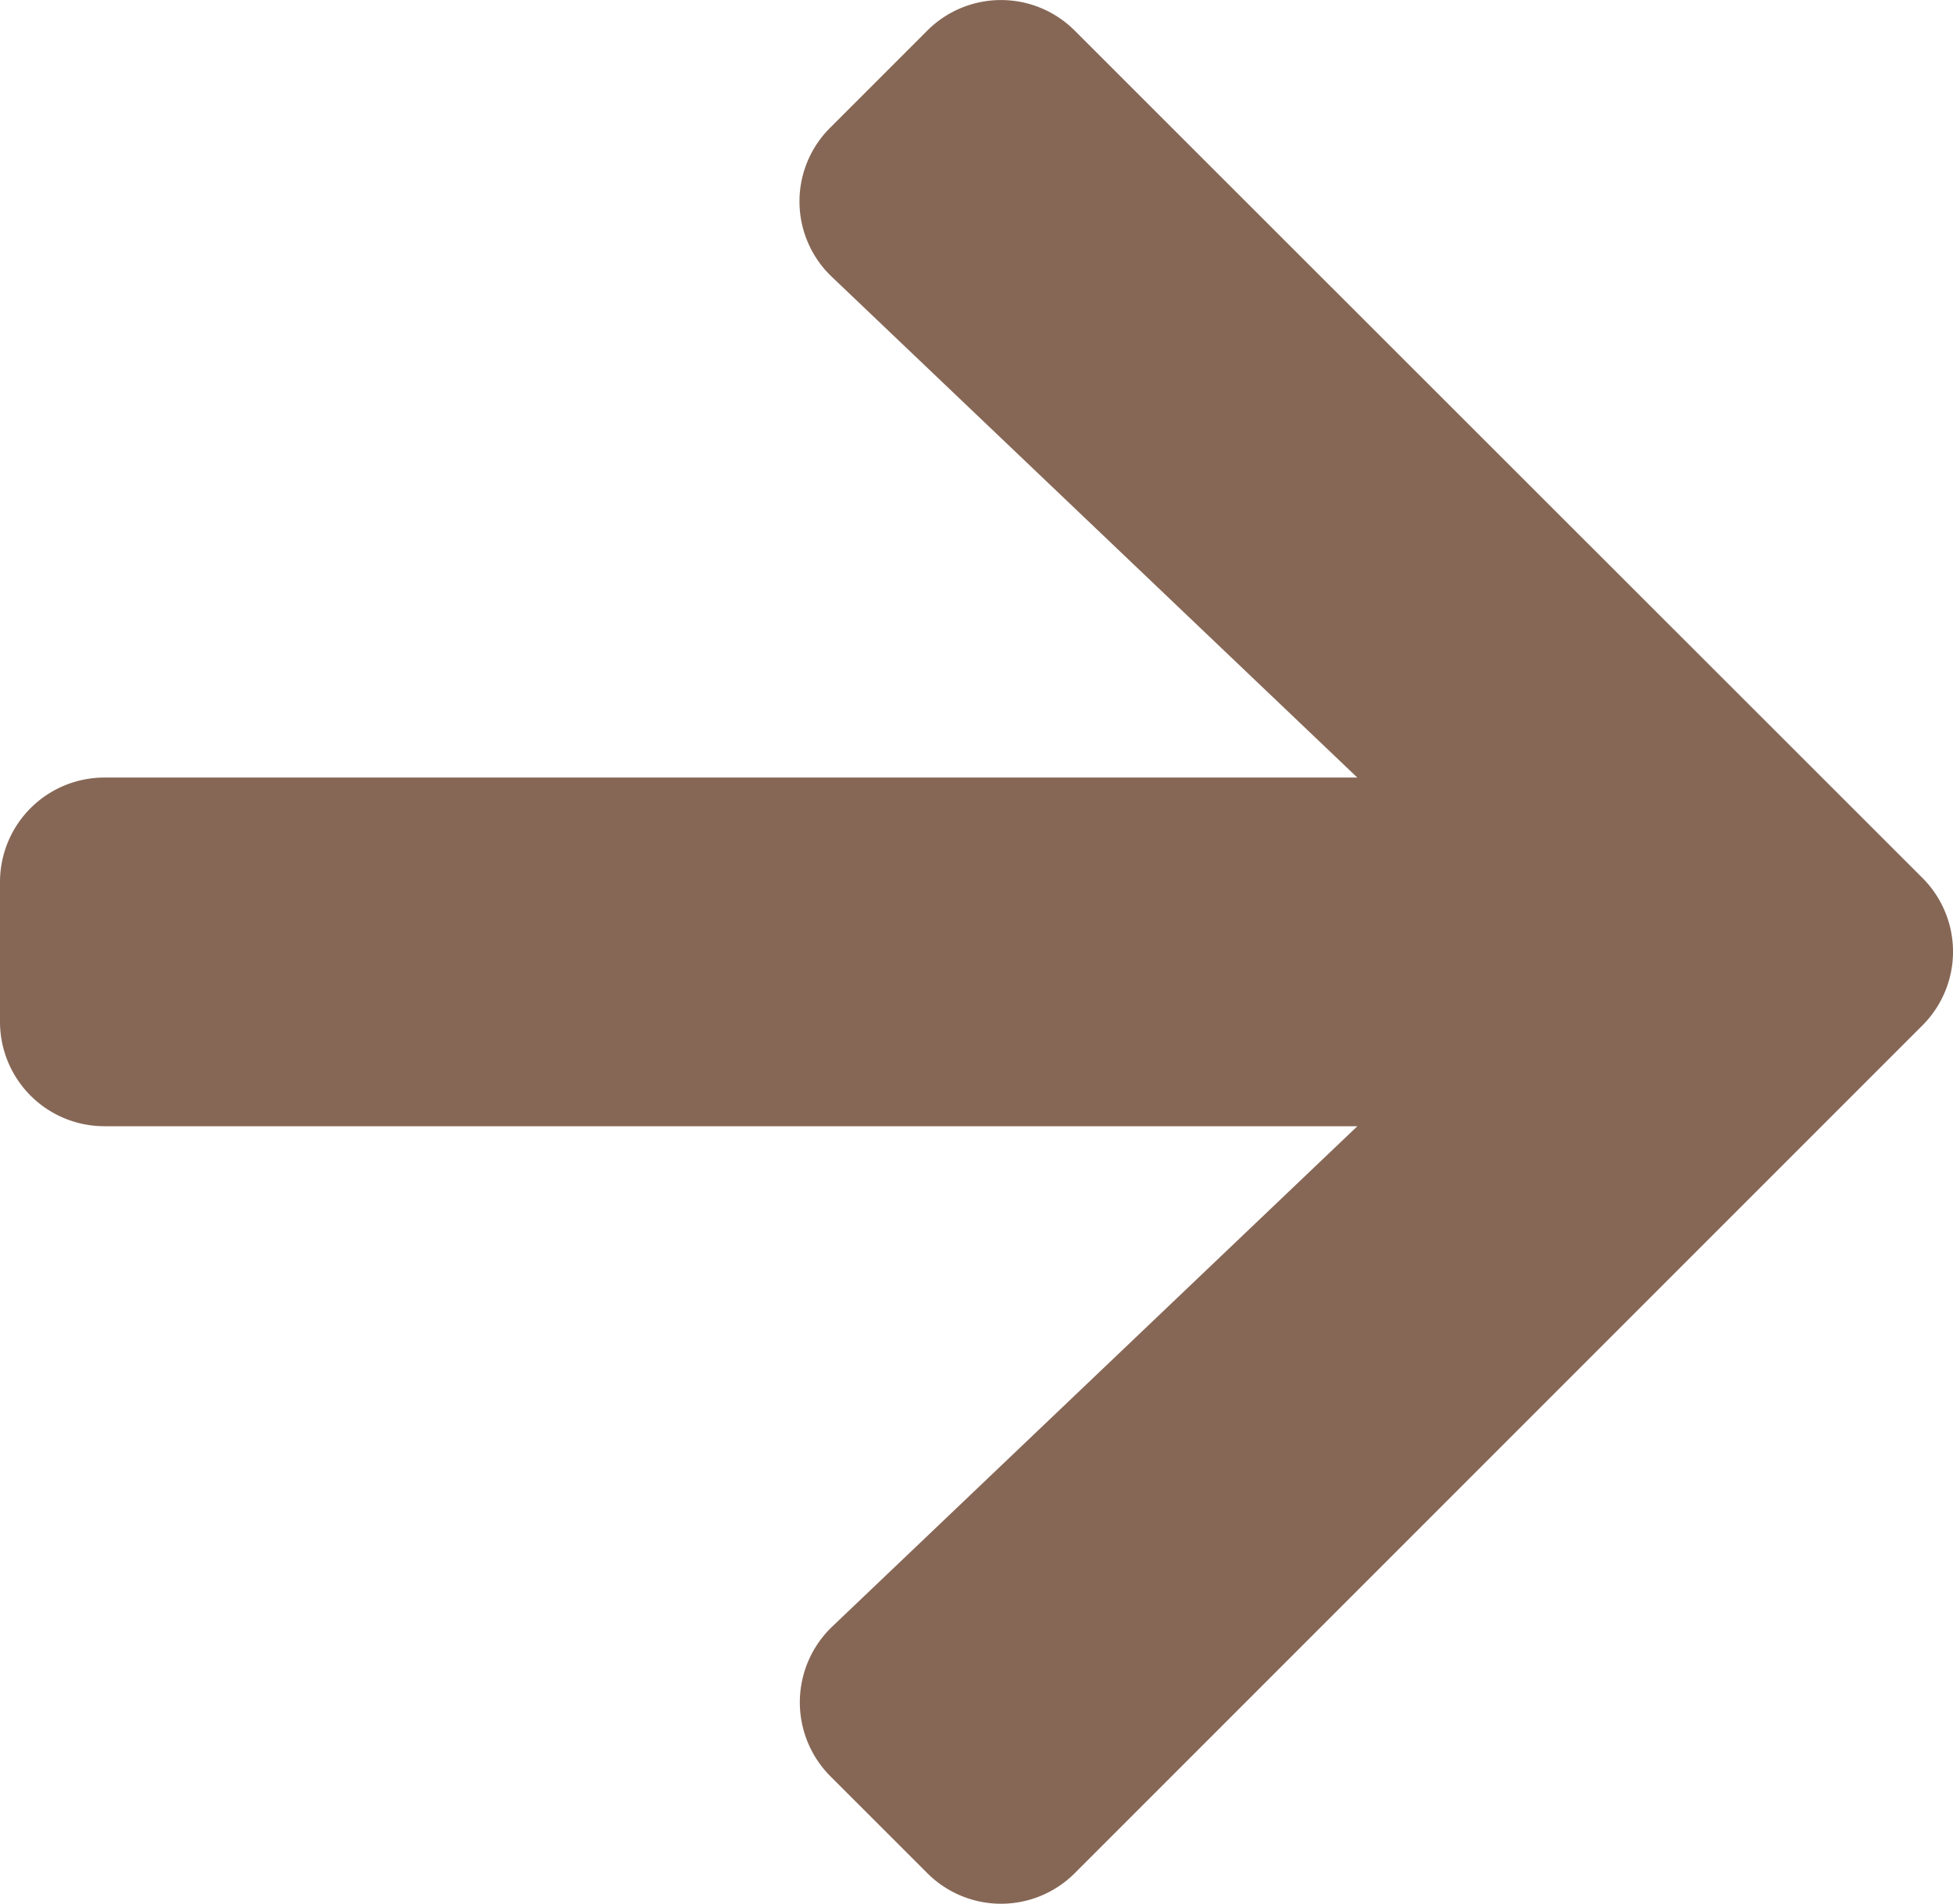 <svg xmlns="http://www.w3.org/2000/svg" width="37.962" height="37"><path fill="#866756" d="M16.14 2.479 18.021.598a2.025 2.025 0 0 1 2.872 0L37.365 17.06a2.025 2.025 0 0 1 0 2.872L20.894 36.403a2.025 2.025 0 0 1-2.872 0l-1.882-1.881a2.036 2.036 0 0 1 .034-2.906l10.21-9.727H2.033A2.03 2.03 0 0 1 0 19.853v-2.708a2.03 2.03 0 0 1 2.033-2.033h24.35L16.174 5.385a2.02 2.02 0 0 1-.034-2.906" data-name="Icon awesome-arrow-right"/></svg>